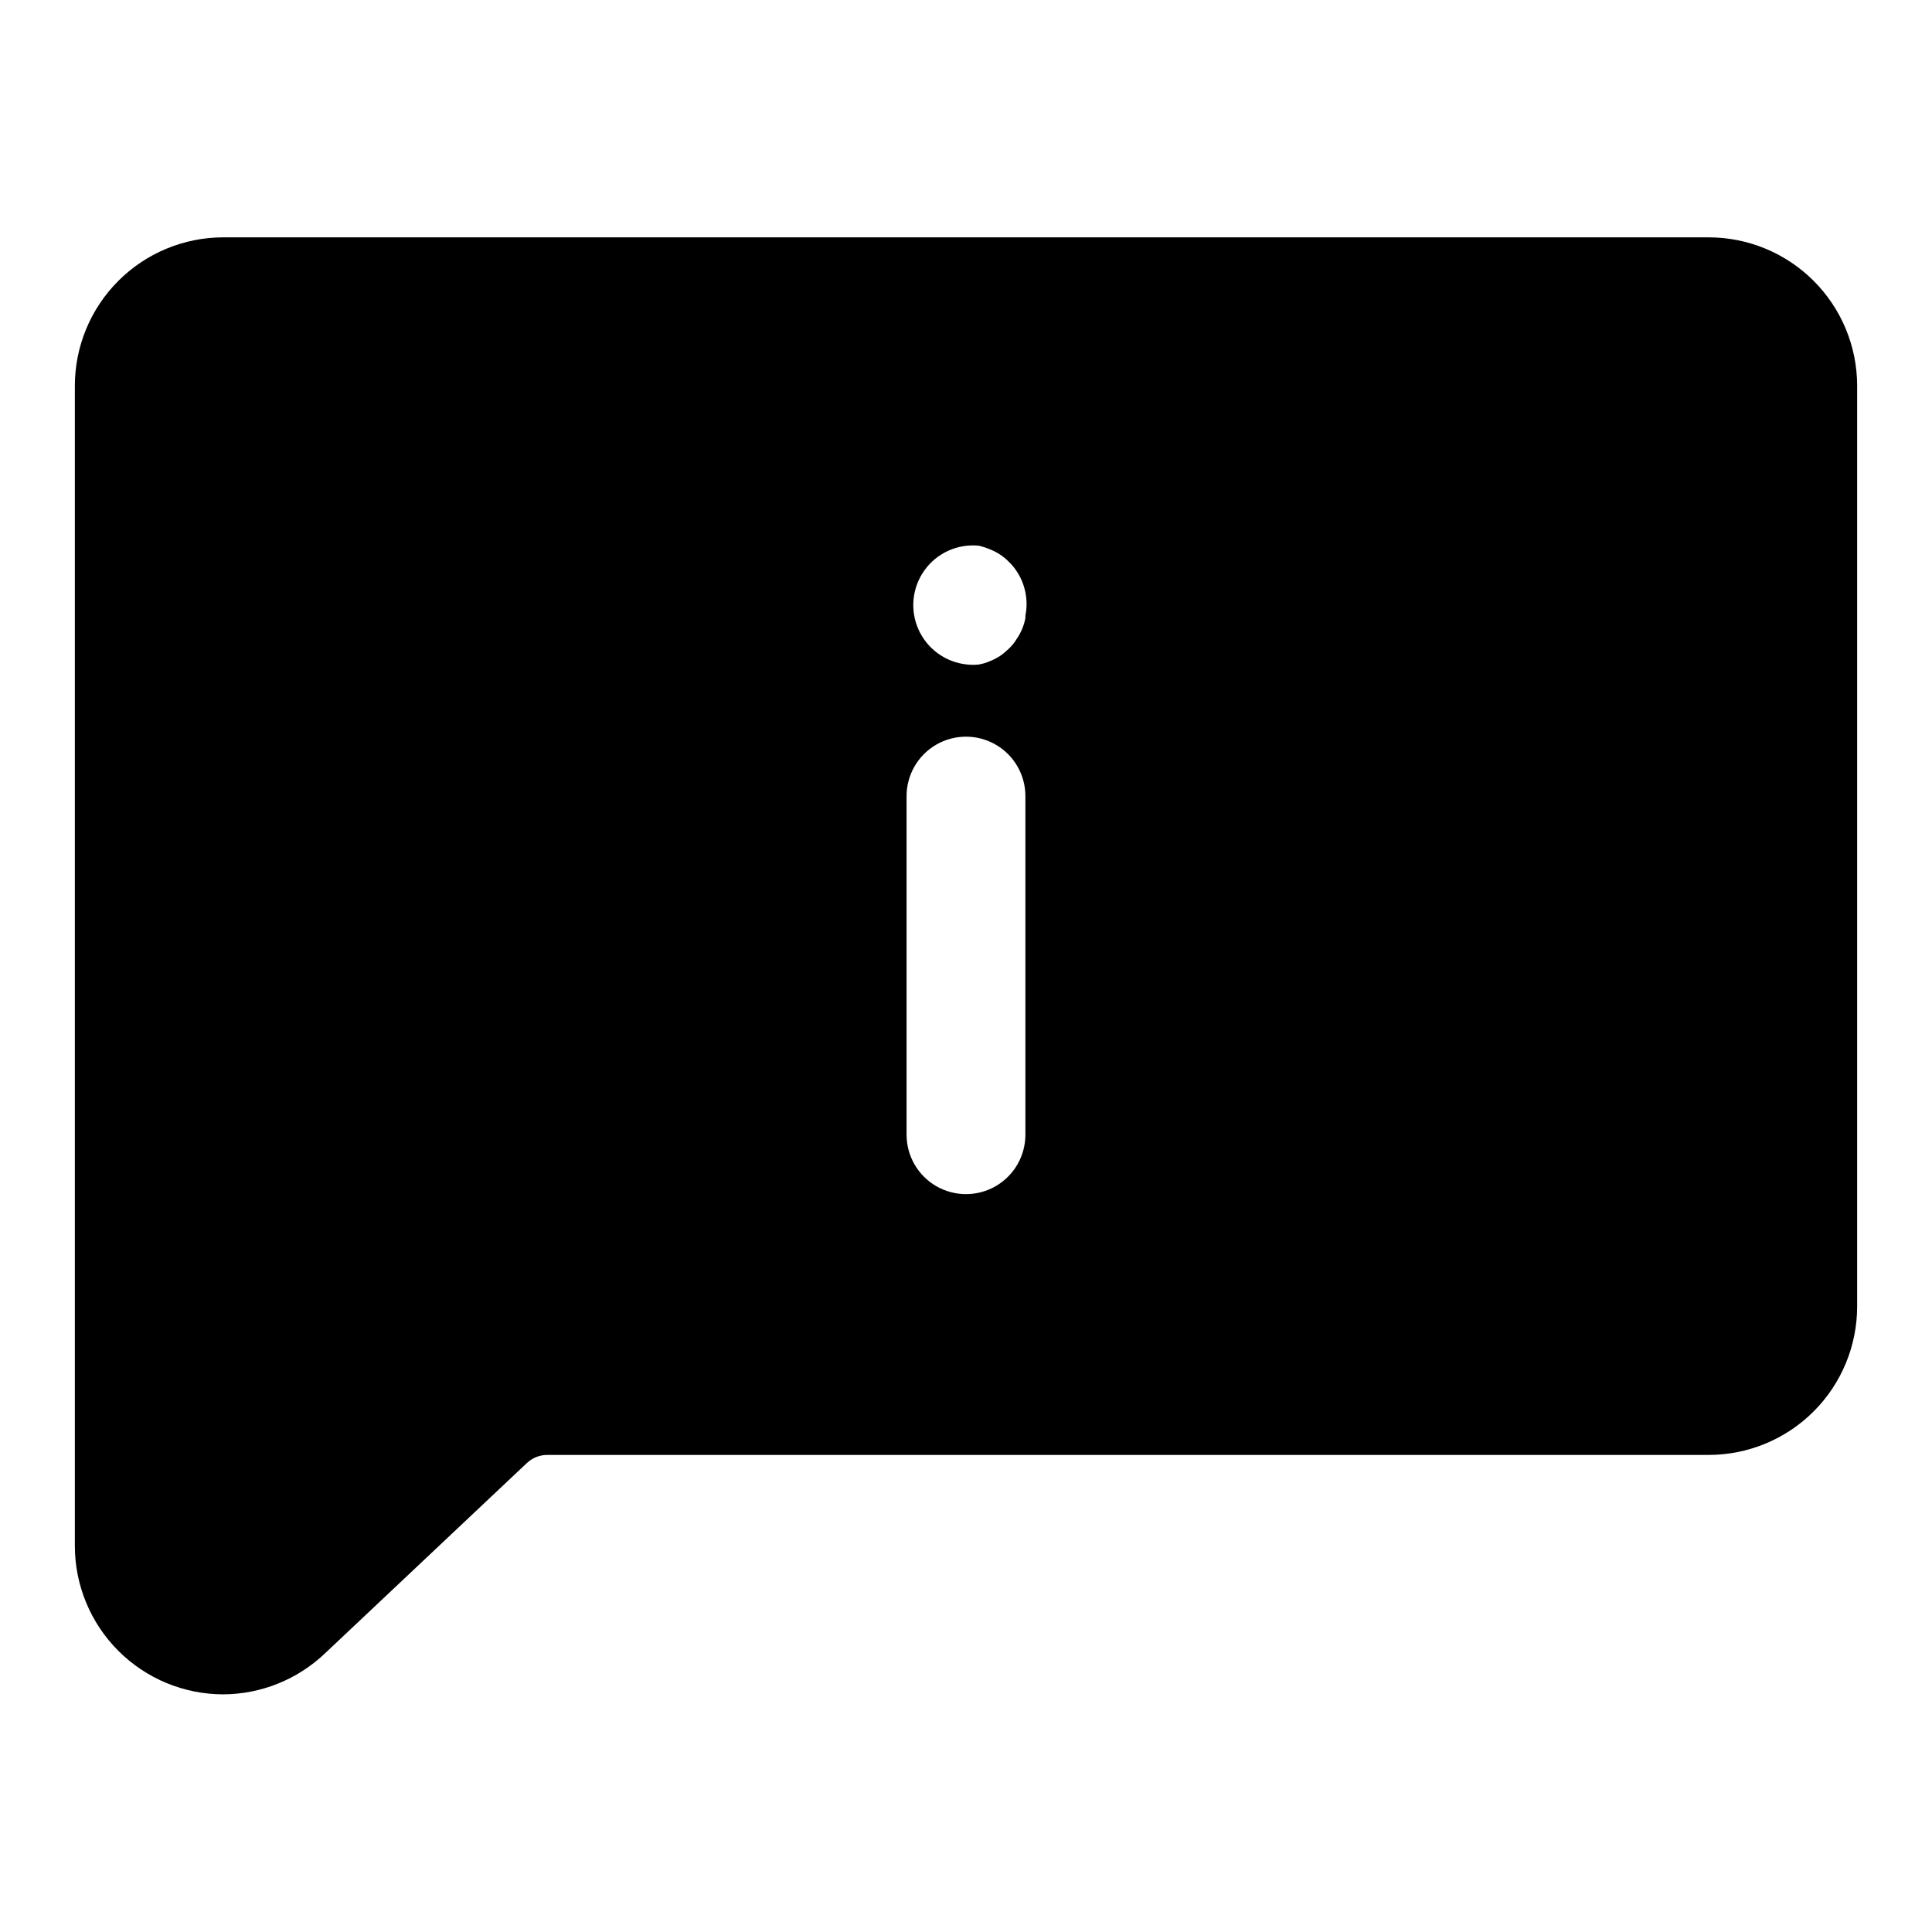<?xml version="1.0" encoding="UTF-8"?>
<!-- Uploaded to: ICON Repo, www.svgrepo.com, Generator: ICON Repo Mixer Tools -->
<svg fill="#000000" width="800px" height="800px" version="1.1" viewBox="144 144 512 512" xmlns="http://www.w3.org/2000/svg">
 <path d="m596.8 206.9h-393.6c-10.441 0-20.453 4.144-27.832 11.527-7.383 7.383-11.531 17.395-11.531 27.832v307.4c0 10.438 4.148 20.449 11.531 27.832 7.379 7.383 17.391 11.527 27.832 11.527 9.992-0.055 19.586-3.91 26.844-10.785l53.609-50.539-0.004 0.004c1.453-1.359 3.367-2.121 5.356-2.129h307.8c10.438 0 20.449-4.144 27.832-11.527 7.379-7.379 11.527-17.391 11.527-27.832v-244.03c-0.023-10.426-4.18-20.418-11.559-27.781-7.379-7.363-17.379-11.5-27.801-11.5zm-181.06 237.81c0 5.625-3 10.824-7.871 13.637s-10.875 2.812-15.746 0-7.871-8.012-7.871-13.637v-89.742c0-5.621 3-10.82 7.871-13.633s10.875-2.812 15.746 0 7.871 8.012 7.871 13.633zm0-136.89c-0.387 2.008-1.191 3.914-2.359 5.59-0.547 0.898-1.207 1.719-1.969 2.441-0.734 0.715-1.523 1.375-2.363 1.969-0.867 0.562-1.789 1.039-2.754 1.414-0.934 0.406-1.91 0.699-2.914 0.867-1.02 0.117-2.051 0.117-3.07 0-5.625-0.547-10.527-4.055-12.867-9.203-2.336-5.144-1.75-11.145 1.535-15.742 3.289-4.598 8.777-7.09 14.402-6.543 0.996 0.23 1.973 0.547 2.914 0.945 1.93 0.742 3.68 1.895 5.117 3.383 0.742 0.711 1.402 1.504 1.969 2.363 2.34 3.488 3.191 7.769 2.359 11.887z"/>
</svg>